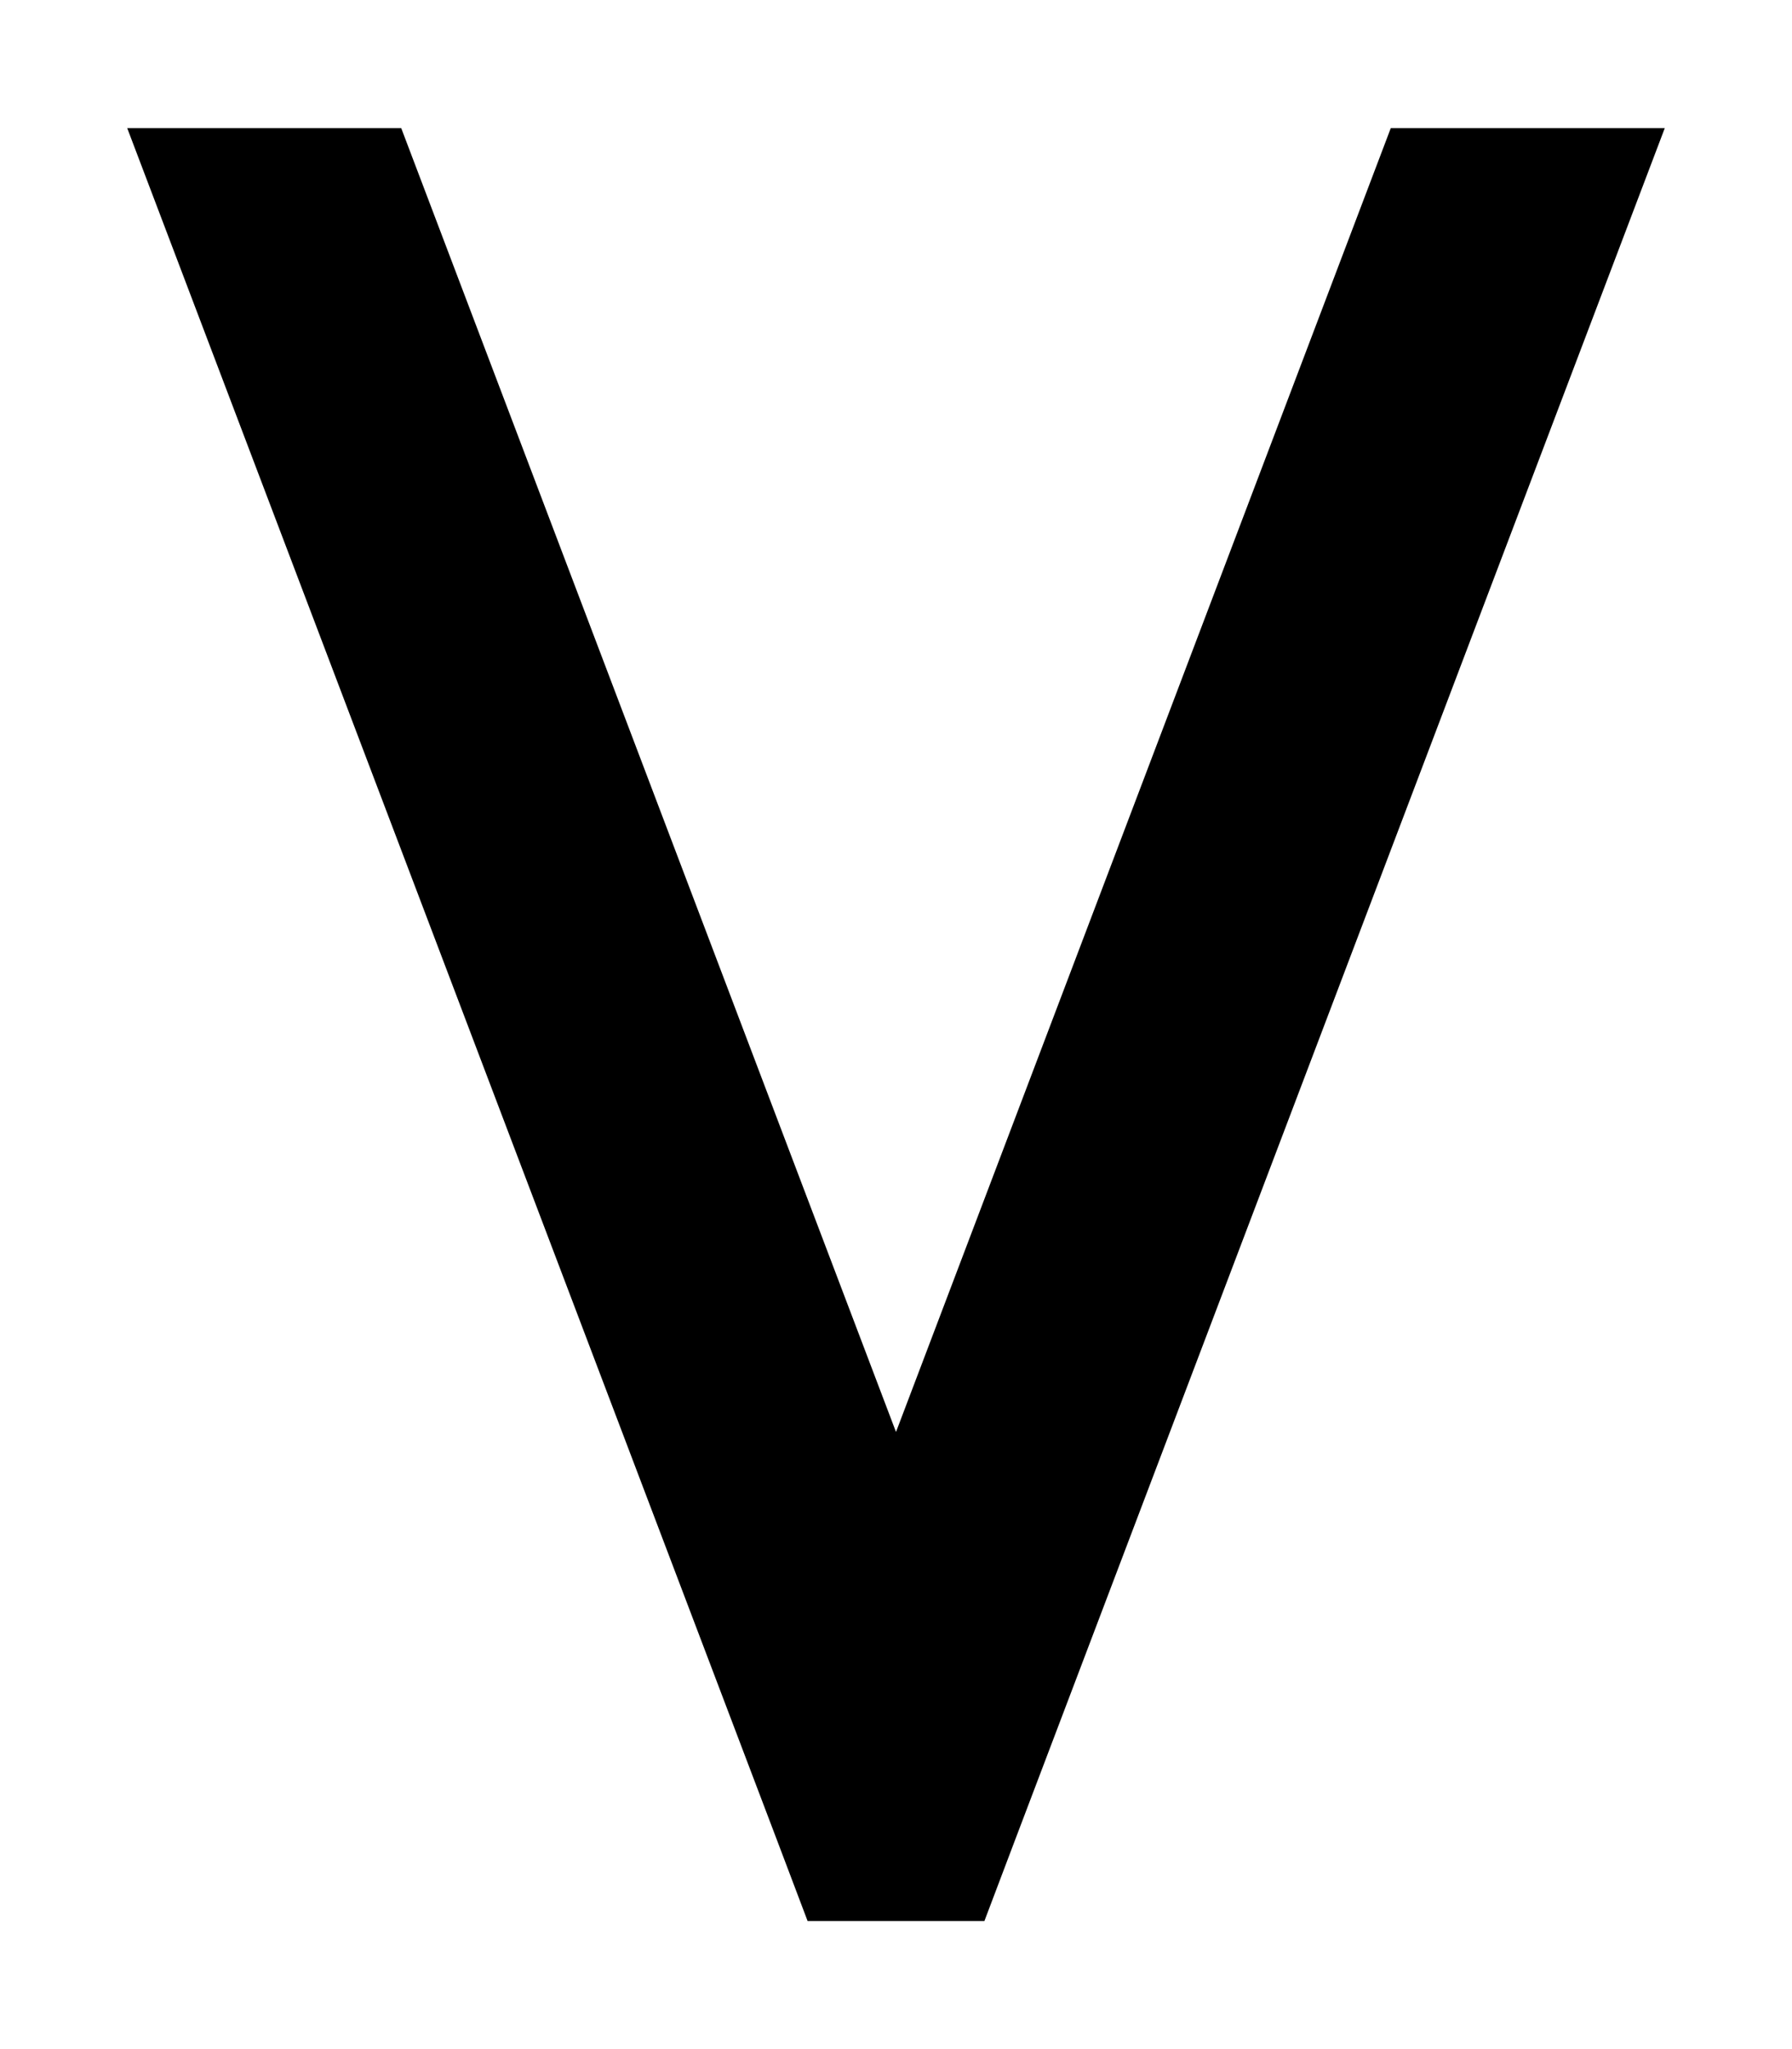 <svg xmlns="http://www.w3.org/2000/svg" viewBox="0 0 448 512"><!--! Font Awesome Pro 6.2.0 by @fontawesome - https://fontawesome.com License - https://fontawesome.com/license (Commercial License) Copyright 2022 Fonticons, Inc. --><path d="M31.8 32L194.1 459.4l7.8 20.6h44.2l7.8-20.6L416.2 32H347.7L224 357.8 100.3 32H31.8z"/></svg>